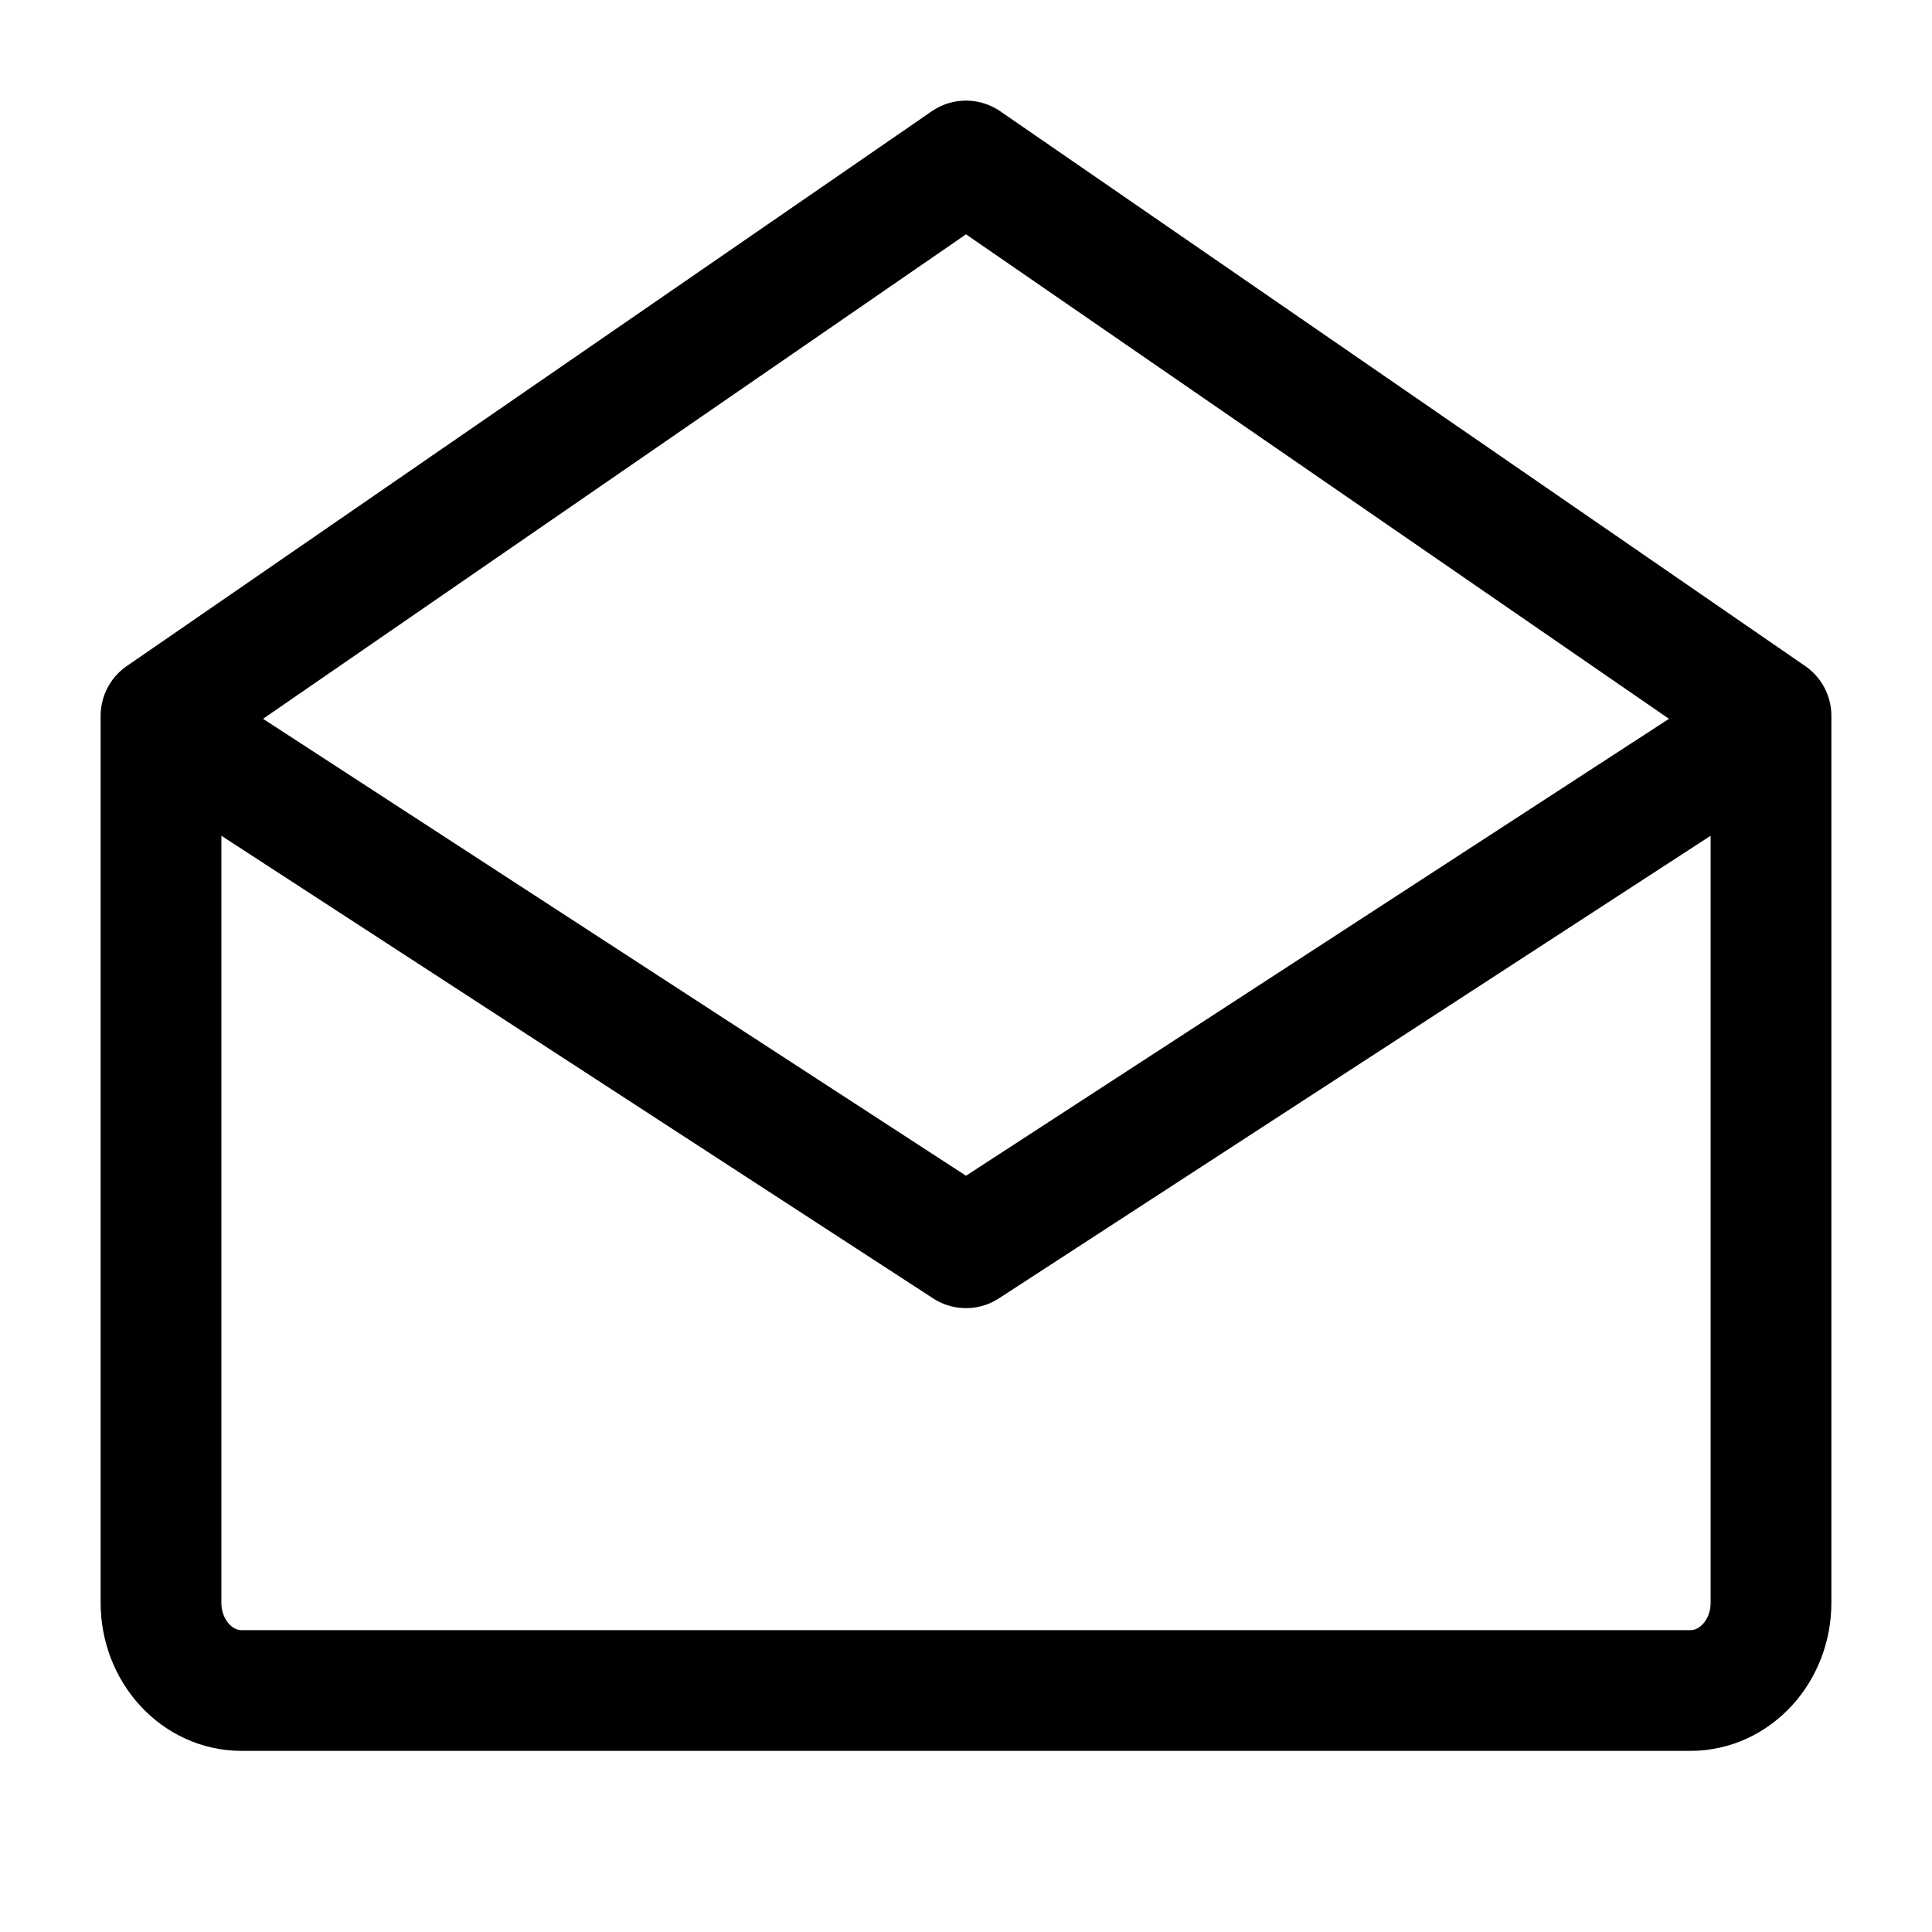 <svg width="24" height="24" viewBox="0 0 24 24" fill="none" xmlns="http://www.w3.org/2000/svg">
<path d="M22 9V19.909C22 20.512 21.552 21 21 21H3C2.448 21 2 20.512 2 19.909V9L12 15.5L22 9Z" stroke="black" stroke-width="1.5" stroke-linejoin="round"/>
<path d="M2 8.892L12 2L22 8.892" stroke="black" stroke-width="1.5" stroke-linecap="round" stroke-linejoin="round"/>
</svg>
